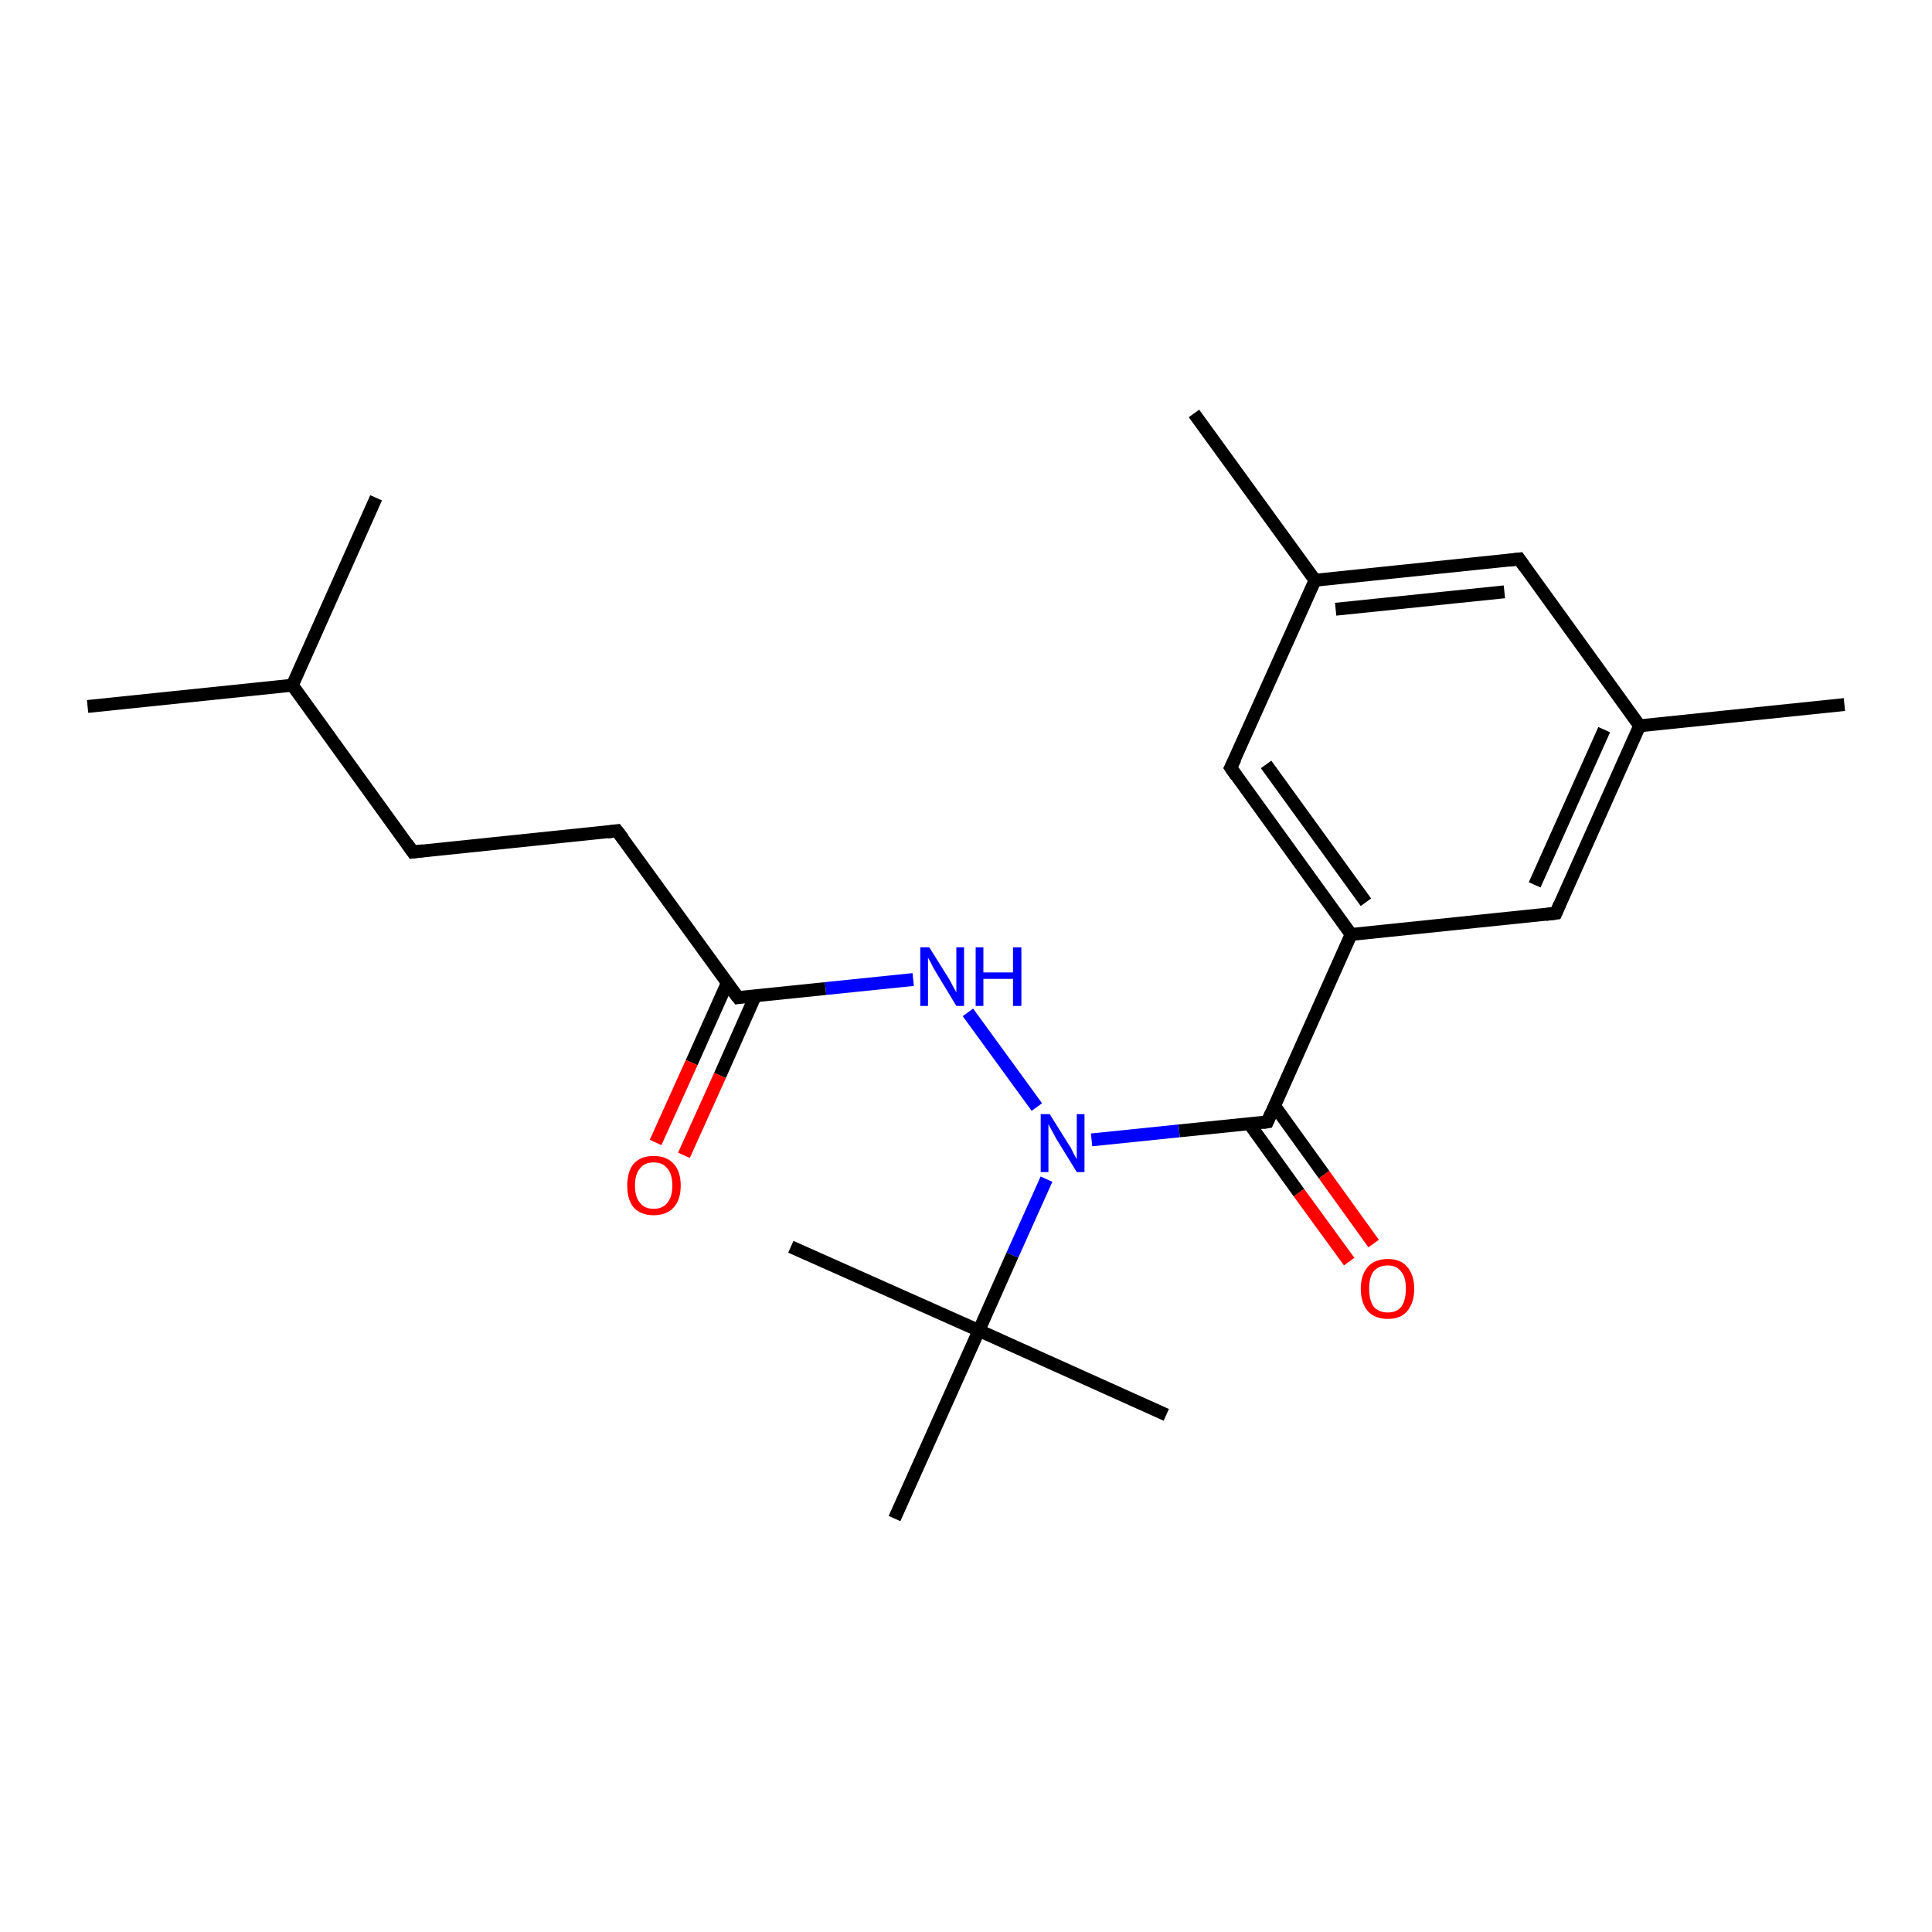<?xml version='1.0' encoding='iso-8859-1'?>
<svg version='1.1' baseProfile='full'
              xmlns='http://www.w3.org/2000/svg'
                      xmlns:rdkit='http://www.rdkit.org/xml'
                      xmlns:xlink='http://www.w3.org/1999/xlink'
                  xml:space='preserve'
width='300px' height='300px' viewBox='0 0 300 300'>
<!-- END OF HEADER -->
<rect style='opacity:1.0;fill:#FFFFFF;stroke:none' width='300.0' height='300.0' x='0.0' y='0.0'> </rect>
<path class='bond-0 atom-0 atom-1' d='M 13.6,109.7 L 45.4,106.4' style='fill:none;fill-rule:evenodd;stroke:#000000;stroke-width:2.0px;stroke-linecap:butt;stroke-linejoin:miter;stroke-opacity:1' />
<path class='bond-1 atom-1 atom-2' d='M 45.4,106.4 L 58.4,77.3' style='fill:none;fill-rule:evenodd;stroke:#000000;stroke-width:2.0px;stroke-linecap:butt;stroke-linejoin:miter;stroke-opacity:1' />
<path class='bond-2 atom-1 atom-3' d='M 45.4,106.4 L 64.1,132.3' style='fill:none;fill-rule:evenodd;stroke:#000000;stroke-width:2.0px;stroke-linecap:butt;stroke-linejoin:miter;stroke-opacity:1' />
<path class='bond-3 atom-3 atom-4' d='M 64.1,132.3 L 95.8,129.0' style='fill:none;fill-rule:evenodd;stroke:#000000;stroke-width:2.0px;stroke-linecap:butt;stroke-linejoin:miter;stroke-opacity:1' />
<path class='bond-4 atom-4 atom-5' d='M 95.8,129.0 L 114.6,154.9' style='fill:none;fill-rule:evenodd;stroke:#000000;stroke-width:2.0px;stroke-linecap:butt;stroke-linejoin:miter;stroke-opacity:1' />
<path class='bond-5 atom-5 atom-6' d='M 112.9,152.7 L 107.4,165.0' style='fill:none;fill-rule:evenodd;stroke:#000000;stroke-width:2.0px;stroke-linecap:butt;stroke-linejoin:miter;stroke-opacity:1' />
<path class='bond-5 atom-5 atom-6' d='M 107.4,165.0 L 101.8,177.4' style='fill:none;fill-rule:evenodd;stroke:#FF0000;stroke-width:2.0px;stroke-linecap:butt;stroke-linejoin:miter;stroke-opacity:1' />
<path class='bond-5 atom-5 atom-6' d='M 117.3,154.6 L 111.8,167.0' style='fill:none;fill-rule:evenodd;stroke:#000000;stroke-width:2.0px;stroke-linecap:butt;stroke-linejoin:miter;stroke-opacity:1' />
<path class='bond-5 atom-5 atom-6' d='M 111.8,167.0 L 106.2,179.4' style='fill:none;fill-rule:evenodd;stroke:#FF0000;stroke-width:2.0px;stroke-linecap:butt;stroke-linejoin:miter;stroke-opacity:1' />
<path class='bond-6 atom-5 atom-7' d='M 114.6,154.9 L 128.2,153.5' style='fill:none;fill-rule:evenodd;stroke:#000000;stroke-width:2.0px;stroke-linecap:butt;stroke-linejoin:miter;stroke-opacity:1' />
<path class='bond-6 atom-5 atom-7' d='M 128.2,153.5 L 141.8,152.1' style='fill:none;fill-rule:evenodd;stroke:#0000FF;stroke-width:2.0px;stroke-linecap:butt;stroke-linejoin:miter;stroke-opacity:1' />
<path class='bond-7 atom-7 atom-8' d='M 150.3,157.2 L 161.0,171.9' style='fill:none;fill-rule:evenodd;stroke:#0000FF;stroke-width:2.0px;stroke-linecap:butt;stroke-linejoin:miter;stroke-opacity:1' />
<path class='bond-8 atom-8 atom-9' d='M 169.5,177.0 L 183.1,175.6' style='fill:none;fill-rule:evenodd;stroke:#0000FF;stroke-width:2.0px;stroke-linecap:butt;stroke-linejoin:miter;stroke-opacity:1' />
<path class='bond-8 atom-8 atom-9' d='M 183.1,175.6 L 196.8,174.2' style='fill:none;fill-rule:evenodd;stroke:#000000;stroke-width:2.0px;stroke-linecap:butt;stroke-linejoin:miter;stroke-opacity:1' />
<path class='bond-9 atom-9 atom-10' d='M 194.0,174.5 L 201.7,185.2' style='fill:none;fill-rule:evenodd;stroke:#000000;stroke-width:2.0px;stroke-linecap:butt;stroke-linejoin:miter;stroke-opacity:1' />
<path class='bond-9 atom-9 atom-10' d='M 201.7,185.2 L 209.5,195.9' style='fill:none;fill-rule:evenodd;stroke:#FF0000;stroke-width:2.0px;stroke-linecap:butt;stroke-linejoin:miter;stroke-opacity:1' />
<path class='bond-9 atom-9 atom-10' d='M 197.9,171.7 L 205.6,182.4' style='fill:none;fill-rule:evenodd;stroke:#000000;stroke-width:2.0px;stroke-linecap:butt;stroke-linejoin:miter;stroke-opacity:1' />
<path class='bond-9 atom-9 atom-10' d='M 205.6,182.4 L 213.3,193.1' style='fill:none;fill-rule:evenodd;stroke:#FF0000;stroke-width:2.0px;stroke-linecap:butt;stroke-linejoin:miter;stroke-opacity:1' />
<path class='bond-10 atom-9 atom-11' d='M 196.8,174.2 L 209.8,145.1' style='fill:none;fill-rule:evenodd;stroke:#000000;stroke-width:2.0px;stroke-linecap:butt;stroke-linejoin:miter;stroke-opacity:1' />
<path class='bond-11 atom-11 atom-12' d='M 209.8,145.1 L 191.1,119.2' style='fill:none;fill-rule:evenodd;stroke:#000000;stroke-width:2.0px;stroke-linecap:butt;stroke-linejoin:miter;stroke-opacity:1' />
<path class='bond-11 atom-11 atom-12' d='M 212.1,140.1 L 196.6,118.7' style='fill:none;fill-rule:evenodd;stroke:#000000;stroke-width:2.0px;stroke-linecap:butt;stroke-linejoin:miter;stroke-opacity:1' />
<path class='bond-12 atom-12 atom-13' d='M 191.1,119.2 L 204.2,90.1' style='fill:none;fill-rule:evenodd;stroke:#000000;stroke-width:2.0px;stroke-linecap:butt;stroke-linejoin:miter;stroke-opacity:1' />
<path class='bond-13 atom-13 atom-14' d='M 204.2,90.1 L 185.4,64.2' style='fill:none;fill-rule:evenodd;stroke:#000000;stroke-width:2.0px;stroke-linecap:butt;stroke-linejoin:miter;stroke-opacity:1' />
<path class='bond-14 atom-13 atom-15' d='M 204.2,90.1 L 235.9,86.8' style='fill:none;fill-rule:evenodd;stroke:#000000;stroke-width:2.0px;stroke-linecap:butt;stroke-linejoin:miter;stroke-opacity:1' />
<path class='bond-14 atom-13 atom-15' d='M 207.4,94.6 L 233.6,91.9' style='fill:none;fill-rule:evenodd;stroke:#000000;stroke-width:2.0px;stroke-linecap:butt;stroke-linejoin:miter;stroke-opacity:1' />
<path class='bond-15 atom-15 atom-16' d='M 235.9,86.8 L 254.6,112.7' style='fill:none;fill-rule:evenodd;stroke:#000000;stroke-width:2.0px;stroke-linecap:butt;stroke-linejoin:miter;stroke-opacity:1' />
<path class='bond-16 atom-16 atom-17' d='M 254.6,112.7 L 286.4,109.4' style='fill:none;fill-rule:evenodd;stroke:#000000;stroke-width:2.0px;stroke-linecap:butt;stroke-linejoin:miter;stroke-opacity:1' />
<path class='bond-17 atom-16 atom-18' d='M 254.6,112.7 L 241.6,141.8' style='fill:none;fill-rule:evenodd;stroke:#000000;stroke-width:2.0px;stroke-linecap:butt;stroke-linejoin:miter;stroke-opacity:1' />
<path class='bond-17 atom-16 atom-18' d='M 249.1,113.3 L 238.3,137.4' style='fill:none;fill-rule:evenodd;stroke:#000000;stroke-width:2.0px;stroke-linecap:butt;stroke-linejoin:miter;stroke-opacity:1' />
<path class='bond-18 atom-8 atom-19' d='M 162.5,183.1 L 157.2,194.9' style='fill:none;fill-rule:evenodd;stroke:#0000FF;stroke-width:2.0px;stroke-linecap:butt;stroke-linejoin:miter;stroke-opacity:1' />
<path class='bond-18 atom-8 atom-19' d='M 157.2,194.9 L 152.0,206.6' style='fill:none;fill-rule:evenodd;stroke:#000000;stroke-width:2.0px;stroke-linecap:butt;stroke-linejoin:miter;stroke-opacity:1' />
<path class='bond-19 atom-19 atom-20' d='M 152.0,206.6 L 122.8,193.6' style='fill:none;fill-rule:evenodd;stroke:#000000;stroke-width:2.0px;stroke-linecap:butt;stroke-linejoin:miter;stroke-opacity:1' />
<path class='bond-20 atom-19 atom-21' d='M 152.0,206.6 L 181.1,219.7' style='fill:none;fill-rule:evenodd;stroke:#000000;stroke-width:2.0px;stroke-linecap:butt;stroke-linejoin:miter;stroke-opacity:1' />
<path class='bond-21 atom-19 atom-22' d='M 152.0,206.6 L 138.9,235.8' style='fill:none;fill-rule:evenodd;stroke:#000000;stroke-width:2.0px;stroke-linecap:butt;stroke-linejoin:miter;stroke-opacity:1' />
<path class='bond-22 atom-18 atom-11' d='M 241.6,141.8 L 209.8,145.1' style='fill:none;fill-rule:evenodd;stroke:#000000;stroke-width:2.0px;stroke-linecap:butt;stroke-linejoin:miter;stroke-opacity:1' />
<path d='M 63.2,131.0 L 64.1,132.3 L 65.7,132.1' style='fill:none;stroke:#000000;stroke-width:2.0px;stroke-linecap:butt;stroke-linejoin:miter;stroke-opacity:1;' />
<path d='M 94.3,129.2 L 95.8,129.0 L 96.8,130.3' style='fill:none;stroke:#000000;stroke-width:2.0px;stroke-linecap:butt;stroke-linejoin:miter;stroke-opacity:1;' />
<path d='M 113.6,153.6 L 114.6,154.9 L 115.2,154.8' style='fill:none;stroke:#000000;stroke-width:2.0px;stroke-linecap:butt;stroke-linejoin:miter;stroke-opacity:1;' />
<path d='M 196.1,174.3 L 196.8,174.2 L 197.4,172.8' style='fill:none;stroke:#000000;stroke-width:2.0px;stroke-linecap:butt;stroke-linejoin:miter;stroke-opacity:1;' />
<path d='M 192.0,120.5 L 191.1,119.2 L 191.8,117.8' style='fill:none;stroke:#000000;stroke-width:2.0px;stroke-linecap:butt;stroke-linejoin:miter;stroke-opacity:1;' />
<path d='M 234.3,87.0 L 235.9,86.8 L 236.8,88.1' style='fill:none;stroke:#000000;stroke-width:2.0px;stroke-linecap:butt;stroke-linejoin:miter;stroke-opacity:1;' />
<path d='M 242.2,140.4 L 241.6,141.8 L 240.0,142.0' style='fill:none;stroke:#000000;stroke-width:2.0px;stroke-linecap:butt;stroke-linejoin:miter;stroke-opacity:1;' />
<path class='atom-6' d='M 97.4 184.1
Q 97.4 181.9, 98.4 180.7
Q 99.5 179.5, 101.5 179.5
Q 103.5 179.5, 104.6 180.7
Q 105.7 181.9, 105.7 184.1
Q 105.7 186.3, 104.6 187.5
Q 103.5 188.7, 101.5 188.7
Q 99.5 188.7, 98.4 187.5
Q 97.4 186.3, 97.4 184.1
M 101.5 187.7
Q 102.9 187.7, 103.6 186.8
Q 104.4 185.9, 104.4 184.1
Q 104.4 182.3, 103.6 181.4
Q 102.9 180.5, 101.5 180.5
Q 100.1 180.5, 99.4 181.4
Q 98.6 182.3, 98.6 184.1
Q 98.6 185.9, 99.4 186.8
Q 100.1 187.7, 101.5 187.7
' fill='#FF0000'/>
<path class='atom-7' d='M 144.3 147.1
L 147.3 151.9
Q 147.6 152.4, 148.0 153.2
Q 148.5 154.1, 148.5 154.1
L 148.5 147.1
L 149.7 147.1
L 149.7 156.2
L 148.5 156.2
L 145.3 150.9
Q 144.9 150.3, 144.6 149.6
Q 144.2 148.9, 144.1 148.7
L 144.1 156.2
L 142.9 156.2
L 142.9 147.1
L 144.3 147.1
' fill='#0000FF'/>
<path class='atom-7' d='M 151.5 147.1
L 152.7 147.1
L 152.7 151.0
L 157.3 151.0
L 157.3 147.1
L 158.6 147.1
L 158.6 156.2
L 157.3 156.2
L 157.3 152.0
L 152.7 152.0
L 152.7 156.2
L 151.5 156.2
L 151.5 147.1
' fill='#0000FF'/>
<path class='atom-8' d='M 163.0 173.0
L 166.0 177.8
Q 166.3 178.2, 166.7 179.1
Q 167.2 180.0, 167.2 180.0
L 167.2 173.0
L 168.4 173.0
L 168.4 182.0
L 167.2 182.0
L 164.0 176.8
Q 163.7 176.2, 163.3 175.5
Q 162.9 174.8, 162.8 174.5
L 162.8 182.0
L 161.6 182.0
L 161.6 173.0
L 163.0 173.0
' fill='#0000FF'/>
<path class='atom-10' d='M 211.3 200.1
Q 211.3 198.0, 212.4 196.7
Q 213.5 195.5, 215.5 195.5
Q 217.5 195.5, 218.5 196.7
Q 219.6 198.0, 219.6 200.1
Q 219.6 202.3, 218.5 203.6
Q 217.5 204.8, 215.5 204.8
Q 213.5 204.8, 212.4 203.6
Q 211.3 202.3, 211.3 200.1
M 215.5 203.8
Q 216.9 203.8, 217.6 202.9
Q 218.3 201.9, 218.3 200.1
Q 218.3 198.3, 217.6 197.5
Q 216.9 196.5, 215.5 196.5
Q 214.1 196.5, 213.3 197.4
Q 212.6 198.3, 212.6 200.1
Q 212.6 201.9, 213.3 202.9
Q 214.1 203.8, 215.5 203.8
' fill='#FF0000'/>
</svg>
